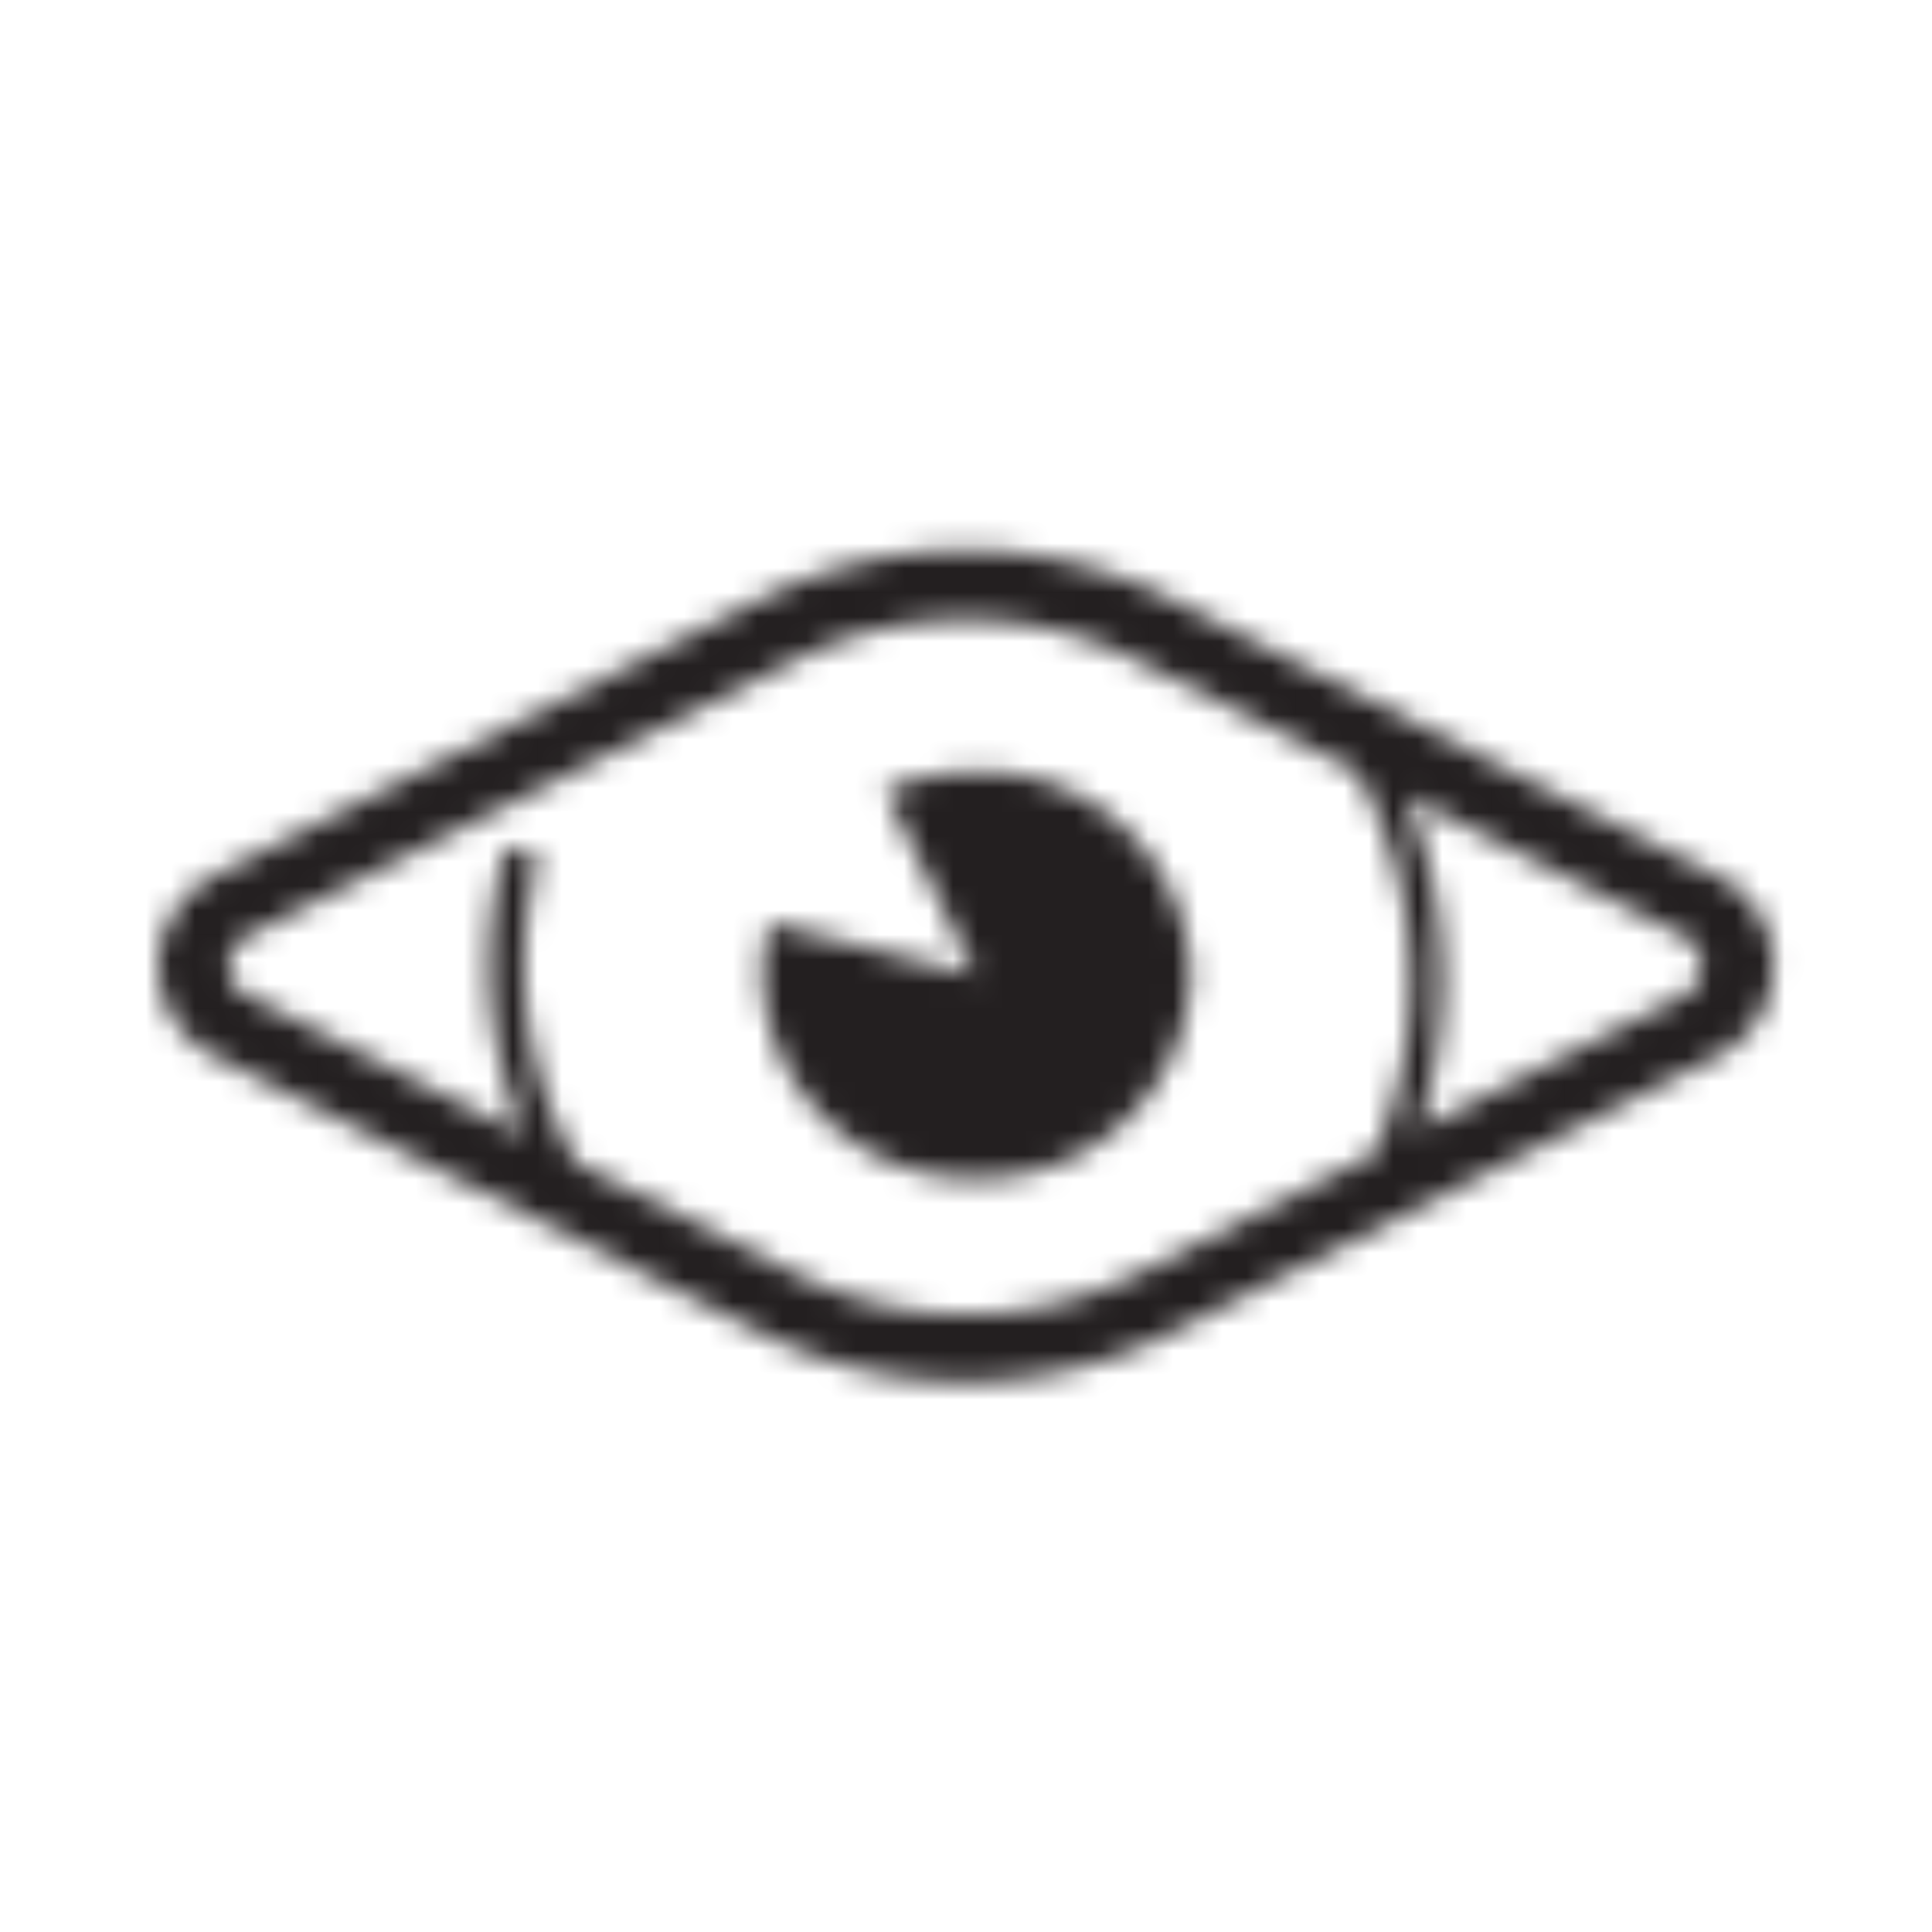 <svg id="Capa_1" data-name="Capa 1" xmlns="http://www.w3.org/2000/svg" xmlns:xlink="http://www.w3.org/1999/xlink" viewBox="0 0 79 79"><defs><style>.cls-1{fill:#fff;}.cls-1,.cls-3{fill-rule:evenodd;}.cls-2{mask:url(#mask);}.cls-3{fill:#231f20;}</style><mask id="mask" x="2.47" y="18.72" width="74.06" height="41.55" maskUnits="userSpaceOnUse"><g id="d7h3gu70wc"><path id="a28qkk5njb" class="cls-1" d="M31.14,24.48,8.79,35.8A4.38,4.38,0,0,0,7,37.52,4.09,4.09,0,0,0,8.79,43.2L31.14,54.52a18.64,18.64,0,0,0,16.72,0L70.21,43.2A4.3,4.3,0,0,0,72,41.48a4.08,4.08,0,0,0-1.81-5.68L47.86,24.48a18.64,18.64,0,0,0-16.72,0Zm-21,16.25a1.35,1.35,0,0,1-.6-1.89,1.59,1.59,0,0,1,.6-.58L32.53,27a15.46,15.46,0,0,1,13.93,0l9,4.54a17.74,17.74,0,0,1,.76,15.64l-9.73,4.92a15.53,15.53,0,0,1-13.93,0l-9-4.56a16.59,16.59,0,0,1-2.12-8.12,16.85,16.85,0,0,1,.6-4.43l-1.37-.35A17.78,17.78,0,0,0,20,39.37a18,18,0,0,0,1.44,7.06l-11.25-5.7ZM59,40.07a19.09,19.09,0,0,0-1.54-7.55l11.34,5.74a1.38,1.38,0,0,1,.61,1.9,1.46,1.46,0,0,1-.61.57L58,46.2a19.07,19.07,0,0,0,1-6.13ZM36.18,32.35l3.72,7.53-8.47-2.15,0,.14a7.8,7.8,0,0,0-.26,2,8.54,8.54,0,0,0,8.76,8.31,8.55,8.55,0,0,0,8.76-8.31,8.55,8.55,0,0,0-8.76-8.31,9.18,9.18,0,0,0-3.72.78Z"/></g></mask></defs><g class="cls-2"><path class="cls-3" d="M2.47,60.28H76.53V18.72H2.47Z"/></g></svg>
